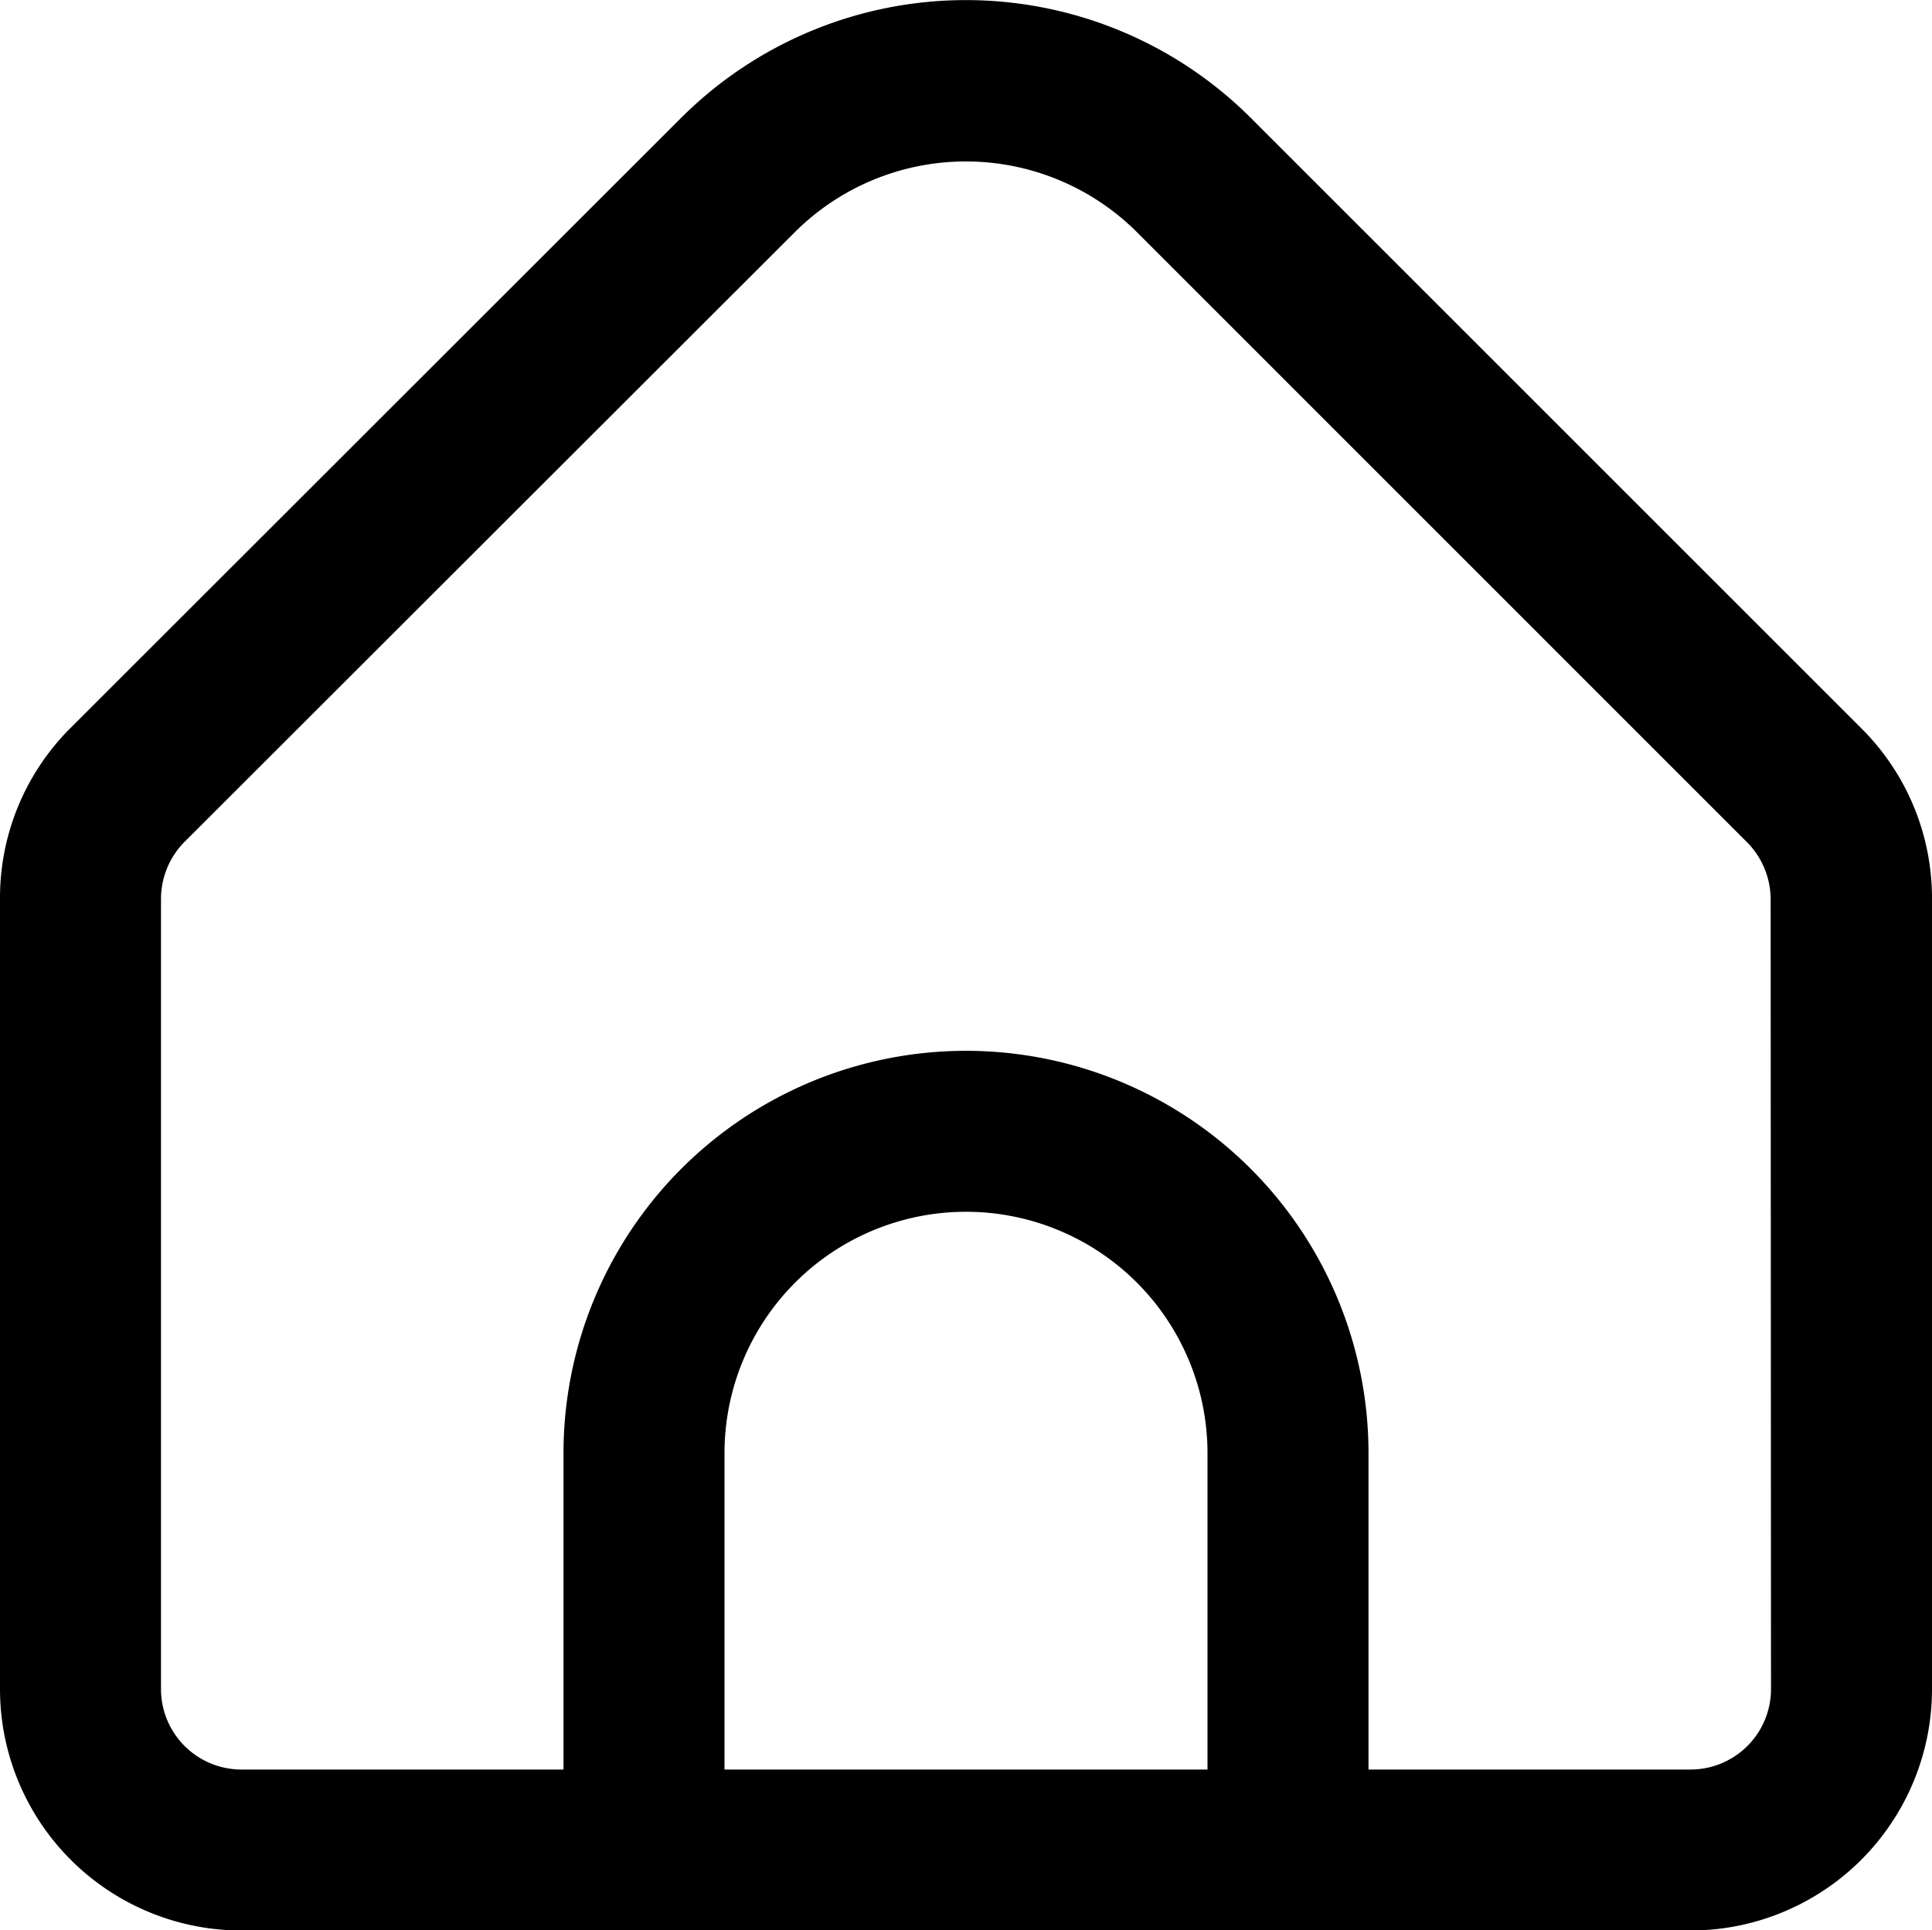 <svg xmlns="http://www.w3.org/2000/svg" width="16.488" height="16.478" viewBox="0 0 16.488 16.478">
  <path id="home_1_" data-name="home (1)" d="M15.884,6.237,10.673,1.026a3.441,3.441,0,0,0-4.859,0L.6,6.237A2.046,2.046,0,0,0,0,7.694v6.744A2.061,2.061,0,0,0,2.061,16.5H14.427a2.061,2.061,0,0,0,2.061-2.061V7.694A2.046,2.046,0,0,0,15.884,6.237Zm-5.579,8.889H6.183v-2.7a2.061,2.061,0,0,1,4.122,0Zm4.809-.687a.687.687,0,0,1-.687.687H11.679v-2.7a3.435,3.435,0,0,0-6.87,0v2.7H2.061a.687.687,0,0,1-.687-.687V7.694a.693.693,0,0,1,.2-.486L6.786,2A2.067,2.067,0,0,1,9.7,2l5.211,5.212a.693.693,0,0,1,.2.484Z" transform="translate(0 -0.021)" fill="#000"/>
</svg>

